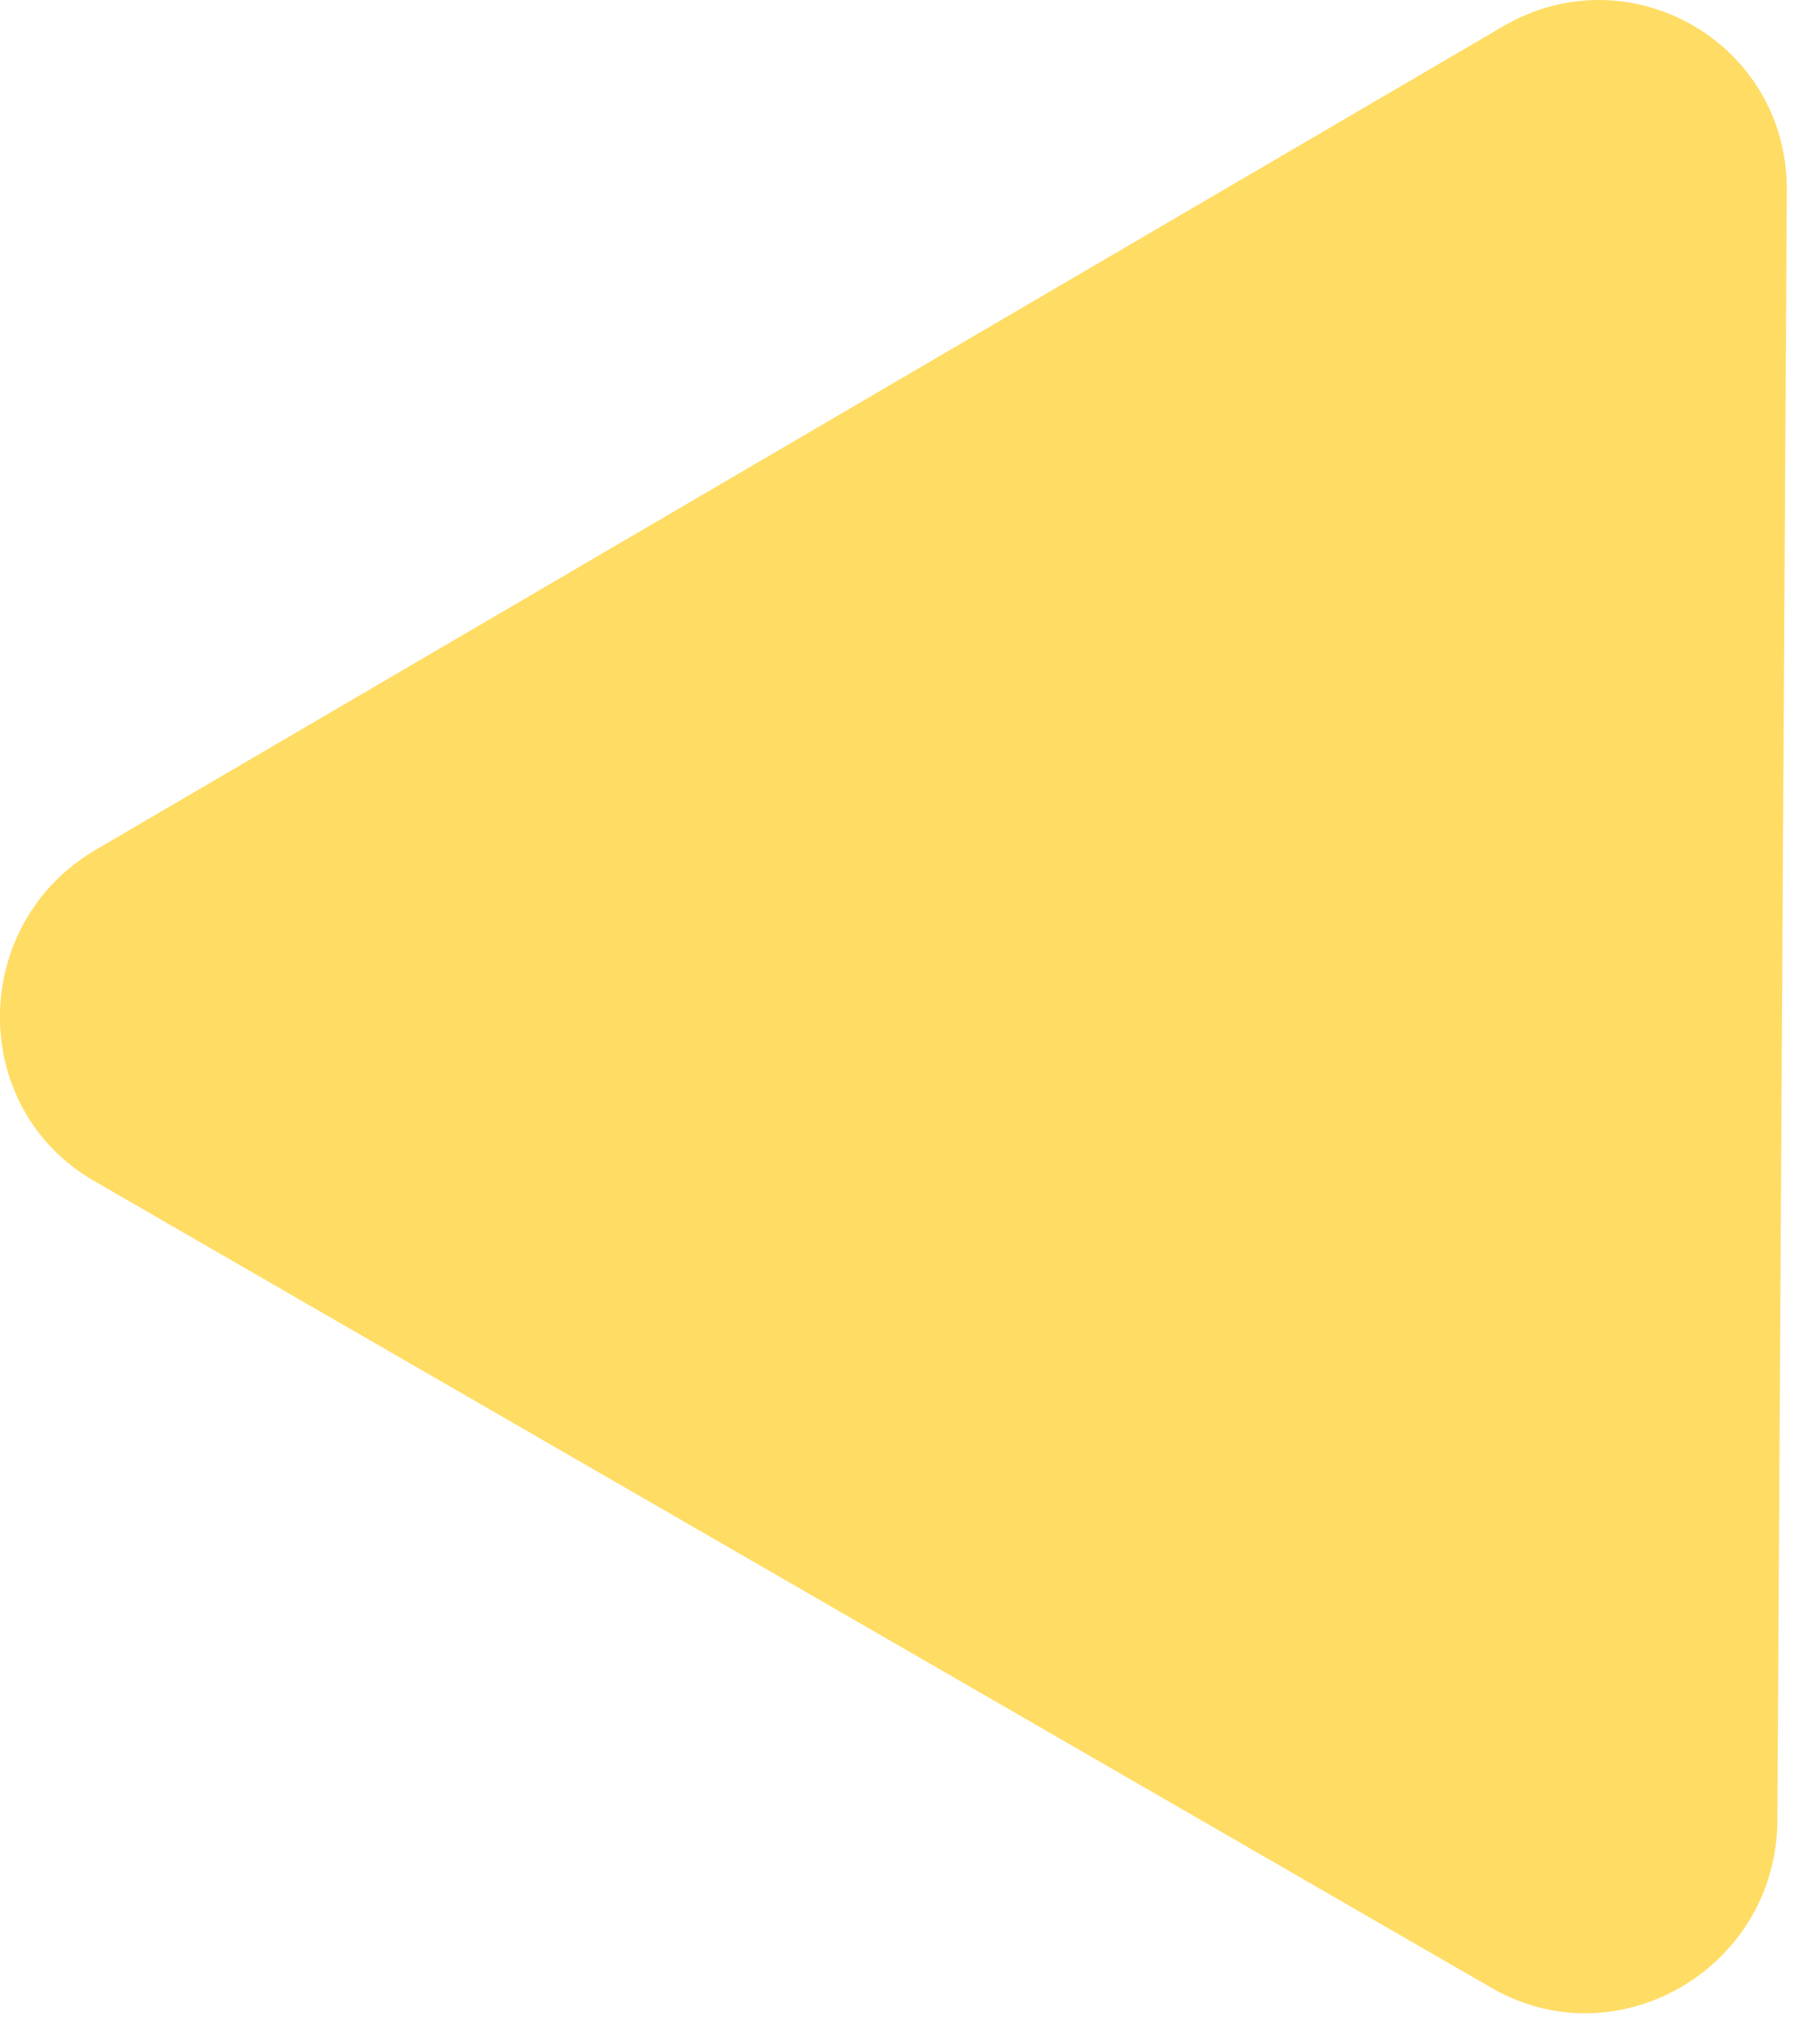 <?xml version="1.0" encoding="UTF-8"?> <svg xmlns="http://www.w3.org/2000/svg" width="32" height="36" viewBox="0 0 32 36" fill="none"><path d="M26.468 0.466C28.705 -0.843 31.483 0.76 31.468 3.352L31.302 32.061C31.287 34.653 28.491 36.289 26.269 35.006L1.655 20.795C-0.568 19.512 -0.549 16.272 1.688 14.963L26.468 0.466Z" fill="#FFDC64"></path></svg> 